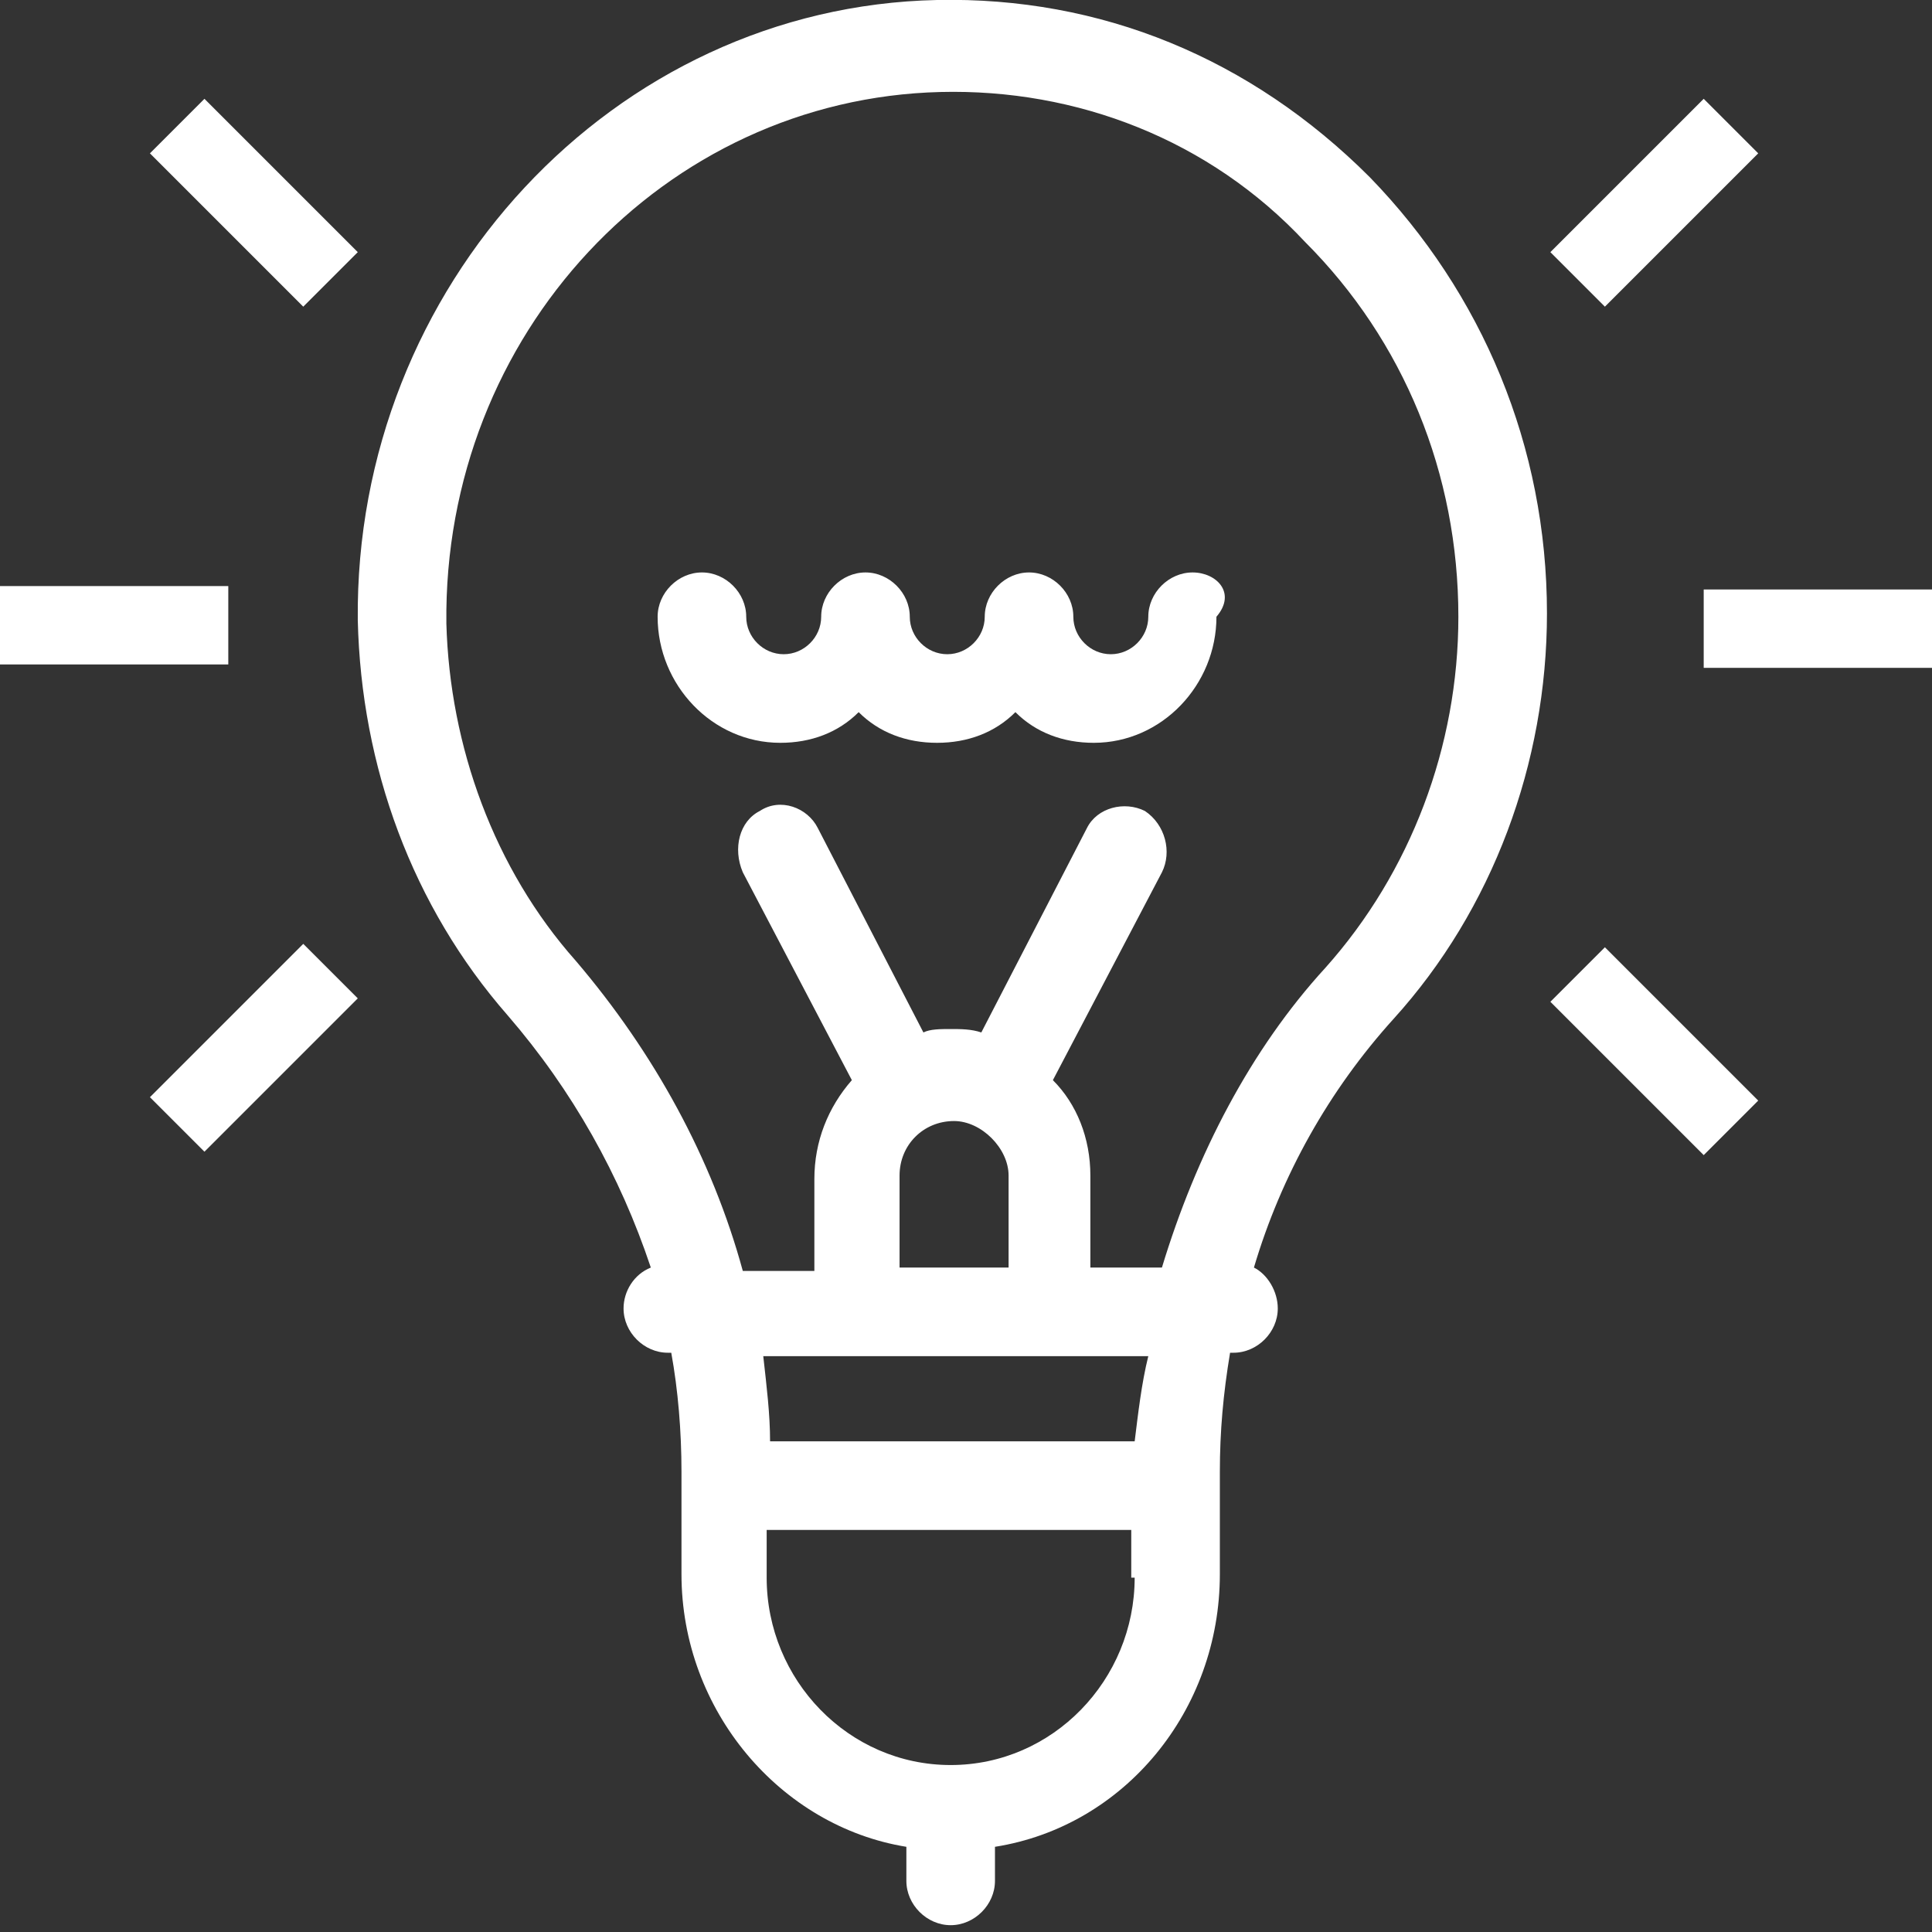 <?xml version="1.0" encoding="utf-8"?>
<!-- Generator: Adobe Illustrator 19.0.0, SVG Export Plug-In . SVG Version: 6.00 Build 0)  -->
<svg version="1.1" id="Livello_1" xmlns="http://www.w3.org/2000/svg" xmlns:xlink="http://www.w3.org/1999/xlink" x="0px" y="0px"
	 width="56.7px" height="56.7px" viewBox="0 0 56.7 56.7" style="enable-background:new 0 0 56.7 56.7;" xml:space="preserve">
<rect x="0" y="0" width="56.7" height="56.7" fill="#333333" stroke="none"/>
<style type="text/css">
	.st0{fill:#FFFFFF;}
	.st1{clip-path:url(#XMLID_31_);fill:#FFFFFF;}
</style>
<g id="XMLID_23_">
	<rect id="XMLID_30_" x="0" y="17.2" class="st0" width="6.7" height="2.3"/>
	<path id="XMLID_27_" class="st0" d="M4.4,32.2l4.5-4.5l1.6,1.6L6,33.8L4.4,32.2z M6,33.8"/>
	<path id="XMLID_24_" class="st0" d="M4.4,4.5L6,2.9l4.5,4.5L8.9,9L4.4,4.5z M8.9,9"/>
</g>
<g id="XMLID_10_">
	<g id="XMLID_14_">
		<defs>
			<rect id="XMLID_15_" x="10.4" width="35" height="56.7"/>
		</defs>
		<clipPath id="XMLID_31_">
			<use xlink:href="#XMLID_15_"  style="overflow:visible;"/>
		</clipPath>
		<path id="XMLID_16_" class="st1" d="M45.4,18c0-4.9-1.9-9.4-5.2-12.8C36.7,1.7,32.3-0.1,27.5,0c-9.5,0.2-17.1,8.4-17,18.2
			c0.1,4.3,1.6,8.4,4.4,11.6c1.9,2.2,3.3,4.7,4.2,7.4c-0.5,0.2-0.8,0.7-0.8,1.2c0,0.7,0.6,1.3,1.3,1.3h0.1c0.2,1.1,0.3,2.3,0.3,3.5
			v3c0,4,2.9,7.4,6.6,8v1c0,0.7,0.6,1.3,1.3,1.3c0.7,0,1.3-0.6,1.3-1.3v-1c3.8-0.6,6.6-4,6.6-8v-3c0-1.2,0.1-2.3,0.3-3.5h0.1
			c0.7,0,1.3-0.6,1.3-1.3c0-0.5-0.3-1-0.7-1.2c0.8-2.7,2.2-5.2,4.1-7.3C43.8,26.7,45.4,22.4,45.4,18L45.4,18z M33.3,46.3
			c0,3-2.4,5.5-5.4,5.5c-3,0-5.4-2.5-5.4-5.5v-1.4h10.7V46.3z M33.3,42.3H22.6c0-0.8-0.1-1.6-0.2-2.5h11.3
			C33.5,40.6,33.4,41.5,33.3,42.3L33.3,42.3z M26.4,37.2v-2.7c0-0.9,0.7-1.6,1.6-1.6c0.4,0,0.8,0.2,1.1,0.5c0.3,0.3,0.5,0.7,0.5,1.1
			v2.7H26.4z M34.1,37.2h-2.1v-2.7c0-1.1-0.4-2.1-1.1-2.8l3.2-6.1c0.3-0.6,0.1-1.4-0.5-1.8c-0.6-0.3-1.4-0.1-1.7,0.5l-3.1,6
			c-0.3-0.1-0.6-0.1-0.9-0.1c-0.3,0-0.6,0-0.8,0.1l-3.1-6c-0.3-0.6-1.1-0.9-1.7-0.5c-0.6,0.3-0.8,1.1-0.5,1.8l3.2,6.1
			c-0.7,0.8-1.1,1.8-1.1,2.9v2.7h-2.1c-0.9-3.3-2.6-6.4-4.9-9.1c-2.4-2.7-3.7-6.3-3.8-9.9C13,9.8,19.5,2.9,27.6,2.7
			c4-0.1,7.9,1.4,10.7,4.4c2.9,2.9,4.5,6.8,4.5,11c0,3.8-1.4,7.5-3.9,10.3C36.7,30.8,35.1,33.9,34.1,37.2L34.1,37.2z M34.1,37.2"/>
	</g>
	<path id="XMLID_11_" class="st0" d="M35,16.8c-0.7,0-1.3,0.6-1.3,1.3c0,0.6-0.5,1.1-1.1,1.1c-0.6,0-1.1-0.5-1.1-1.1
		c0-0.7-0.6-1.3-1.3-1.3c-0.7,0-1.3,0.6-1.3,1.3c0,0.6-0.5,1.1-1.1,1.1c-0.6,0-1.1-0.5-1.1-1.1c0-0.7-0.6-1.3-1.3-1.3
		c-0.7,0-1.3,0.6-1.3,1.3c0,0.6-0.5,1.1-1.1,1.1c-0.6,0-1.1-0.5-1.1-1.1c0-0.7-0.6-1.3-1.3-1.3c-0.7,0-1.3,0.6-1.3,1.3
		c0,2,1.6,3.7,3.6,3.7c0.9,0,1.7-0.3,2.3-0.9c0.6,0.6,1.4,0.9,2.3,0.9c0.9,0,1.7-0.3,2.3-0.9c0.6,0.6,1.4,0.9,2.3,0.9
		c2,0,3.6-1.7,3.6-3.7C36.3,17.4,35.7,16.8,35,16.8L35,16.8z M35,16.8"/>
</g>
<g id="XMLID_2_">
	<rect id="XMLID_9_" x="50" y="17.3" class="st0" width="6.7" height="2.3"/>
	<path id="XMLID_6_" class="st0" d="M50,33.9l-4.5-4.5l1.6-1.6l4.5,4.5L50,33.9z M50,33.9"/>
	<path id="XMLID_3_" class="st0" d="M47.1,9l-1.6-1.6l4.5-4.5l1.6,1.6L47.1,9z M47.1,9"/>
</g>
</svg>
